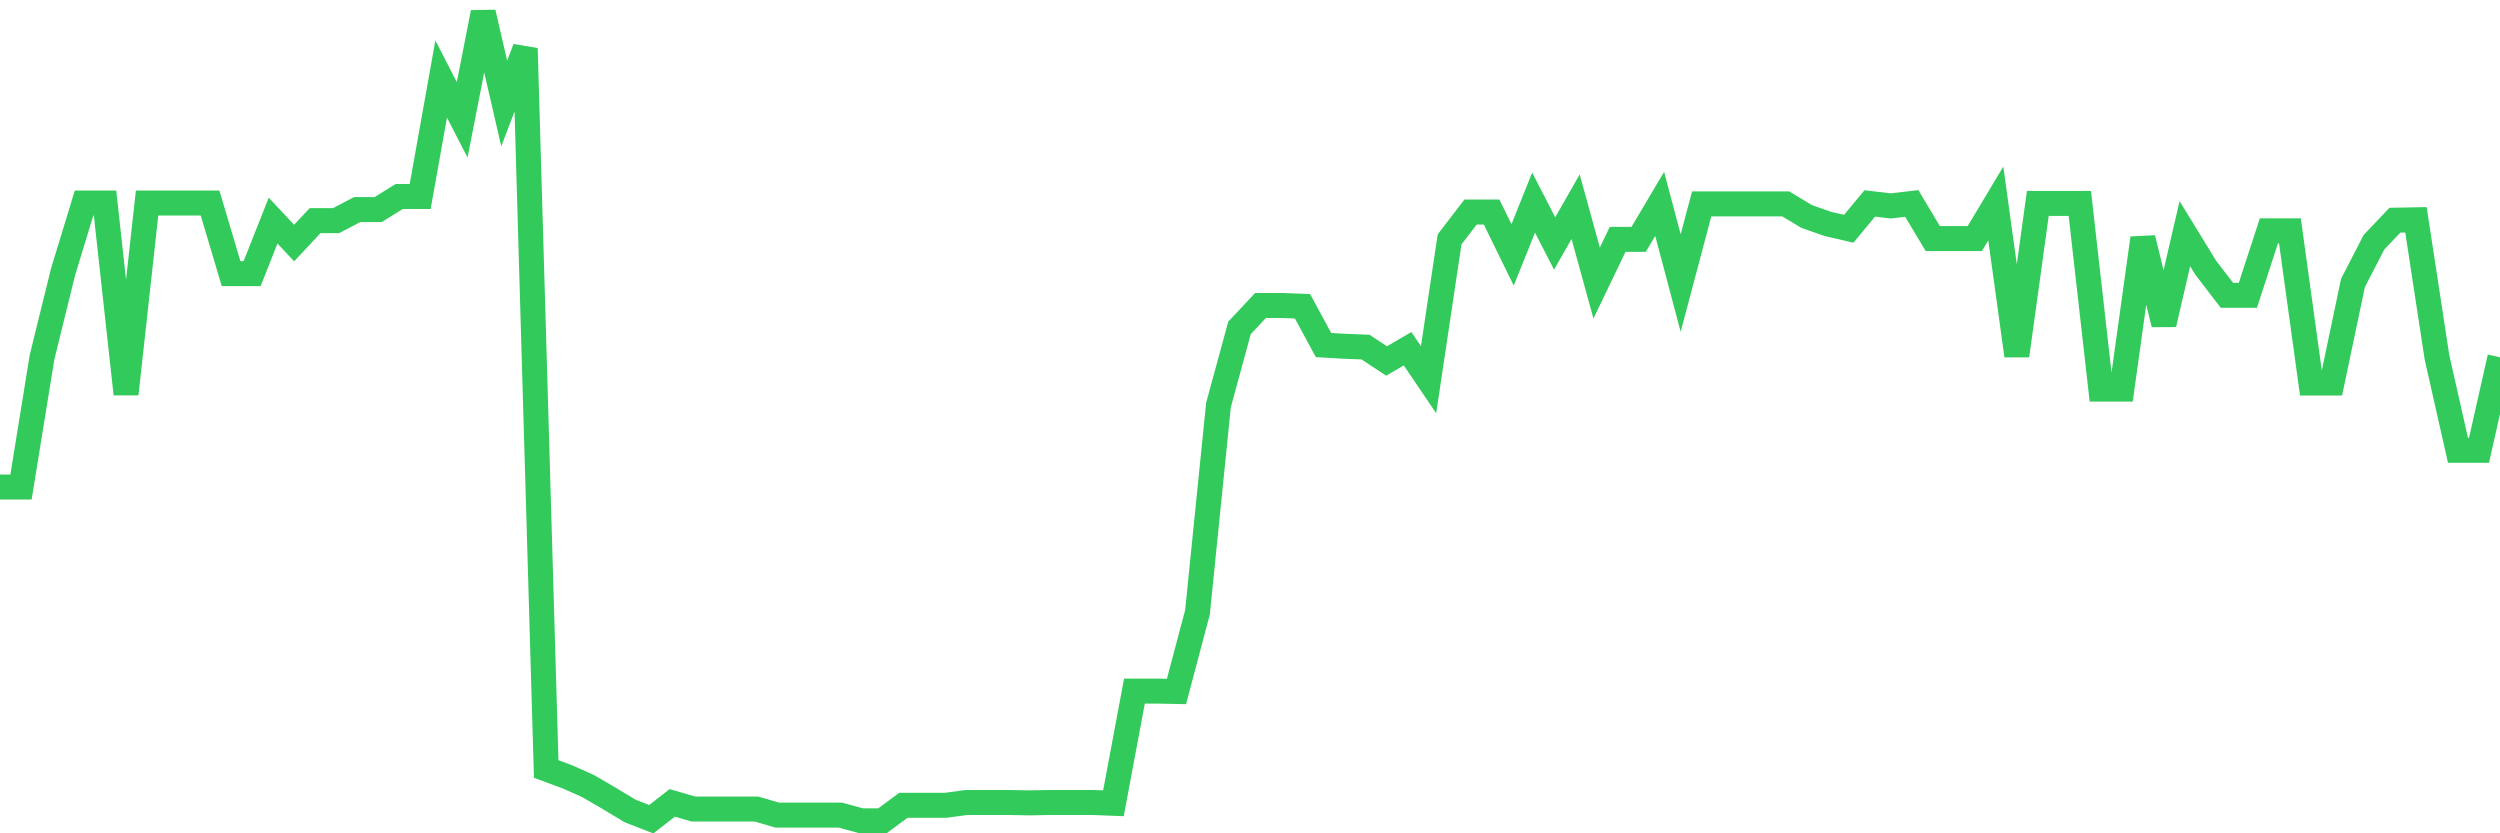 <svg
  xmlns="http://www.w3.org/2000/svg"
  xmlns:xlink="http://www.w3.org/1999/xlink"
  width="120"
  height="40"
  viewBox="0 0 120 40"
  preserveAspectRatio="none"
>
  <polyline
    points="0,23.379 1.008,23.379 2.017,17.15 3.025,13.057 4.034,9.747 5.042,9.747 6.05,18.913 7.059,9.747 8.067,9.747 9.076,9.747 10.084,9.747 11.092,13.135 12.101,13.135 13.109,10.589 14.118,11.666 15.126,10.589 16.134,10.589 17.143,10.06 18.151,10.06 19.16,9.433 20.168,9.433 21.176,3.793 22.185,5.751 23.193,0.6 24.202,4.968 25.21,2.324 26.218,36.913 27.227,37.285 28.235,37.735 29.244,38.323 30.252,38.93 31.261,39.322 32.269,38.538 33.277,38.832 34.286,38.832 35.294,38.832 36.303,38.832 37.311,39.126 38.319,39.126 39.328,39.126 40.336,39.126 41.345,39.4 42.353,39.4 43.361,38.656 44.37,38.656 45.378,38.656 46.387,38.519 47.395,38.519 48.403,38.519 49.412,38.538 50.42,38.519 51.429,38.519 52.437,38.519 53.445,38.558 54.454,33.172 55.462,33.172 56.471,33.191 57.479,29.392 58.487,19.442 59.496,15.74 60.504,14.663 61.513,14.663 62.521,14.702 63.529,16.563 64.538,16.621 65.546,16.661 66.555,17.327 67.563,16.739 68.571,18.227 69.58,11.49 70.588,10.178 71.597,10.178 72.605,12.234 73.613,9.727 74.622,11.686 75.63,9.923 76.639,13.586 77.647,11.49 78.655,11.49 79.664,9.786 80.672,13.586 81.681,9.786 82.689,9.786 83.697,9.786 84.706,9.786 85.714,9.786 86.723,10.393 87.731,10.746 88.739,10.981 89.748,9.766 90.756,9.884 91.765,9.766 92.773,11.451 93.782,11.451 94.79,11.451 95.798,9.766 96.807,17.072 97.815,9.766 98.824,9.766 99.832,9.766 100.84,18.678 101.849,18.678 102.857,11.431 103.866,15.564 104.874,11.216 105.882,12.861 106.891,14.173 107.899,14.173 108.908,11.079 109.916,11.079 110.924,18.384 111.933,18.384 112.941,13.586 113.95,11.627 114.958,10.569 115.966,10.55 116.975,17.15 117.983,21.616 118.992,21.616 120,17.15"
    fill="none"
    stroke="#32ca5b"
    stroke-width="1.2"
  >
  </polyline>
</svg>